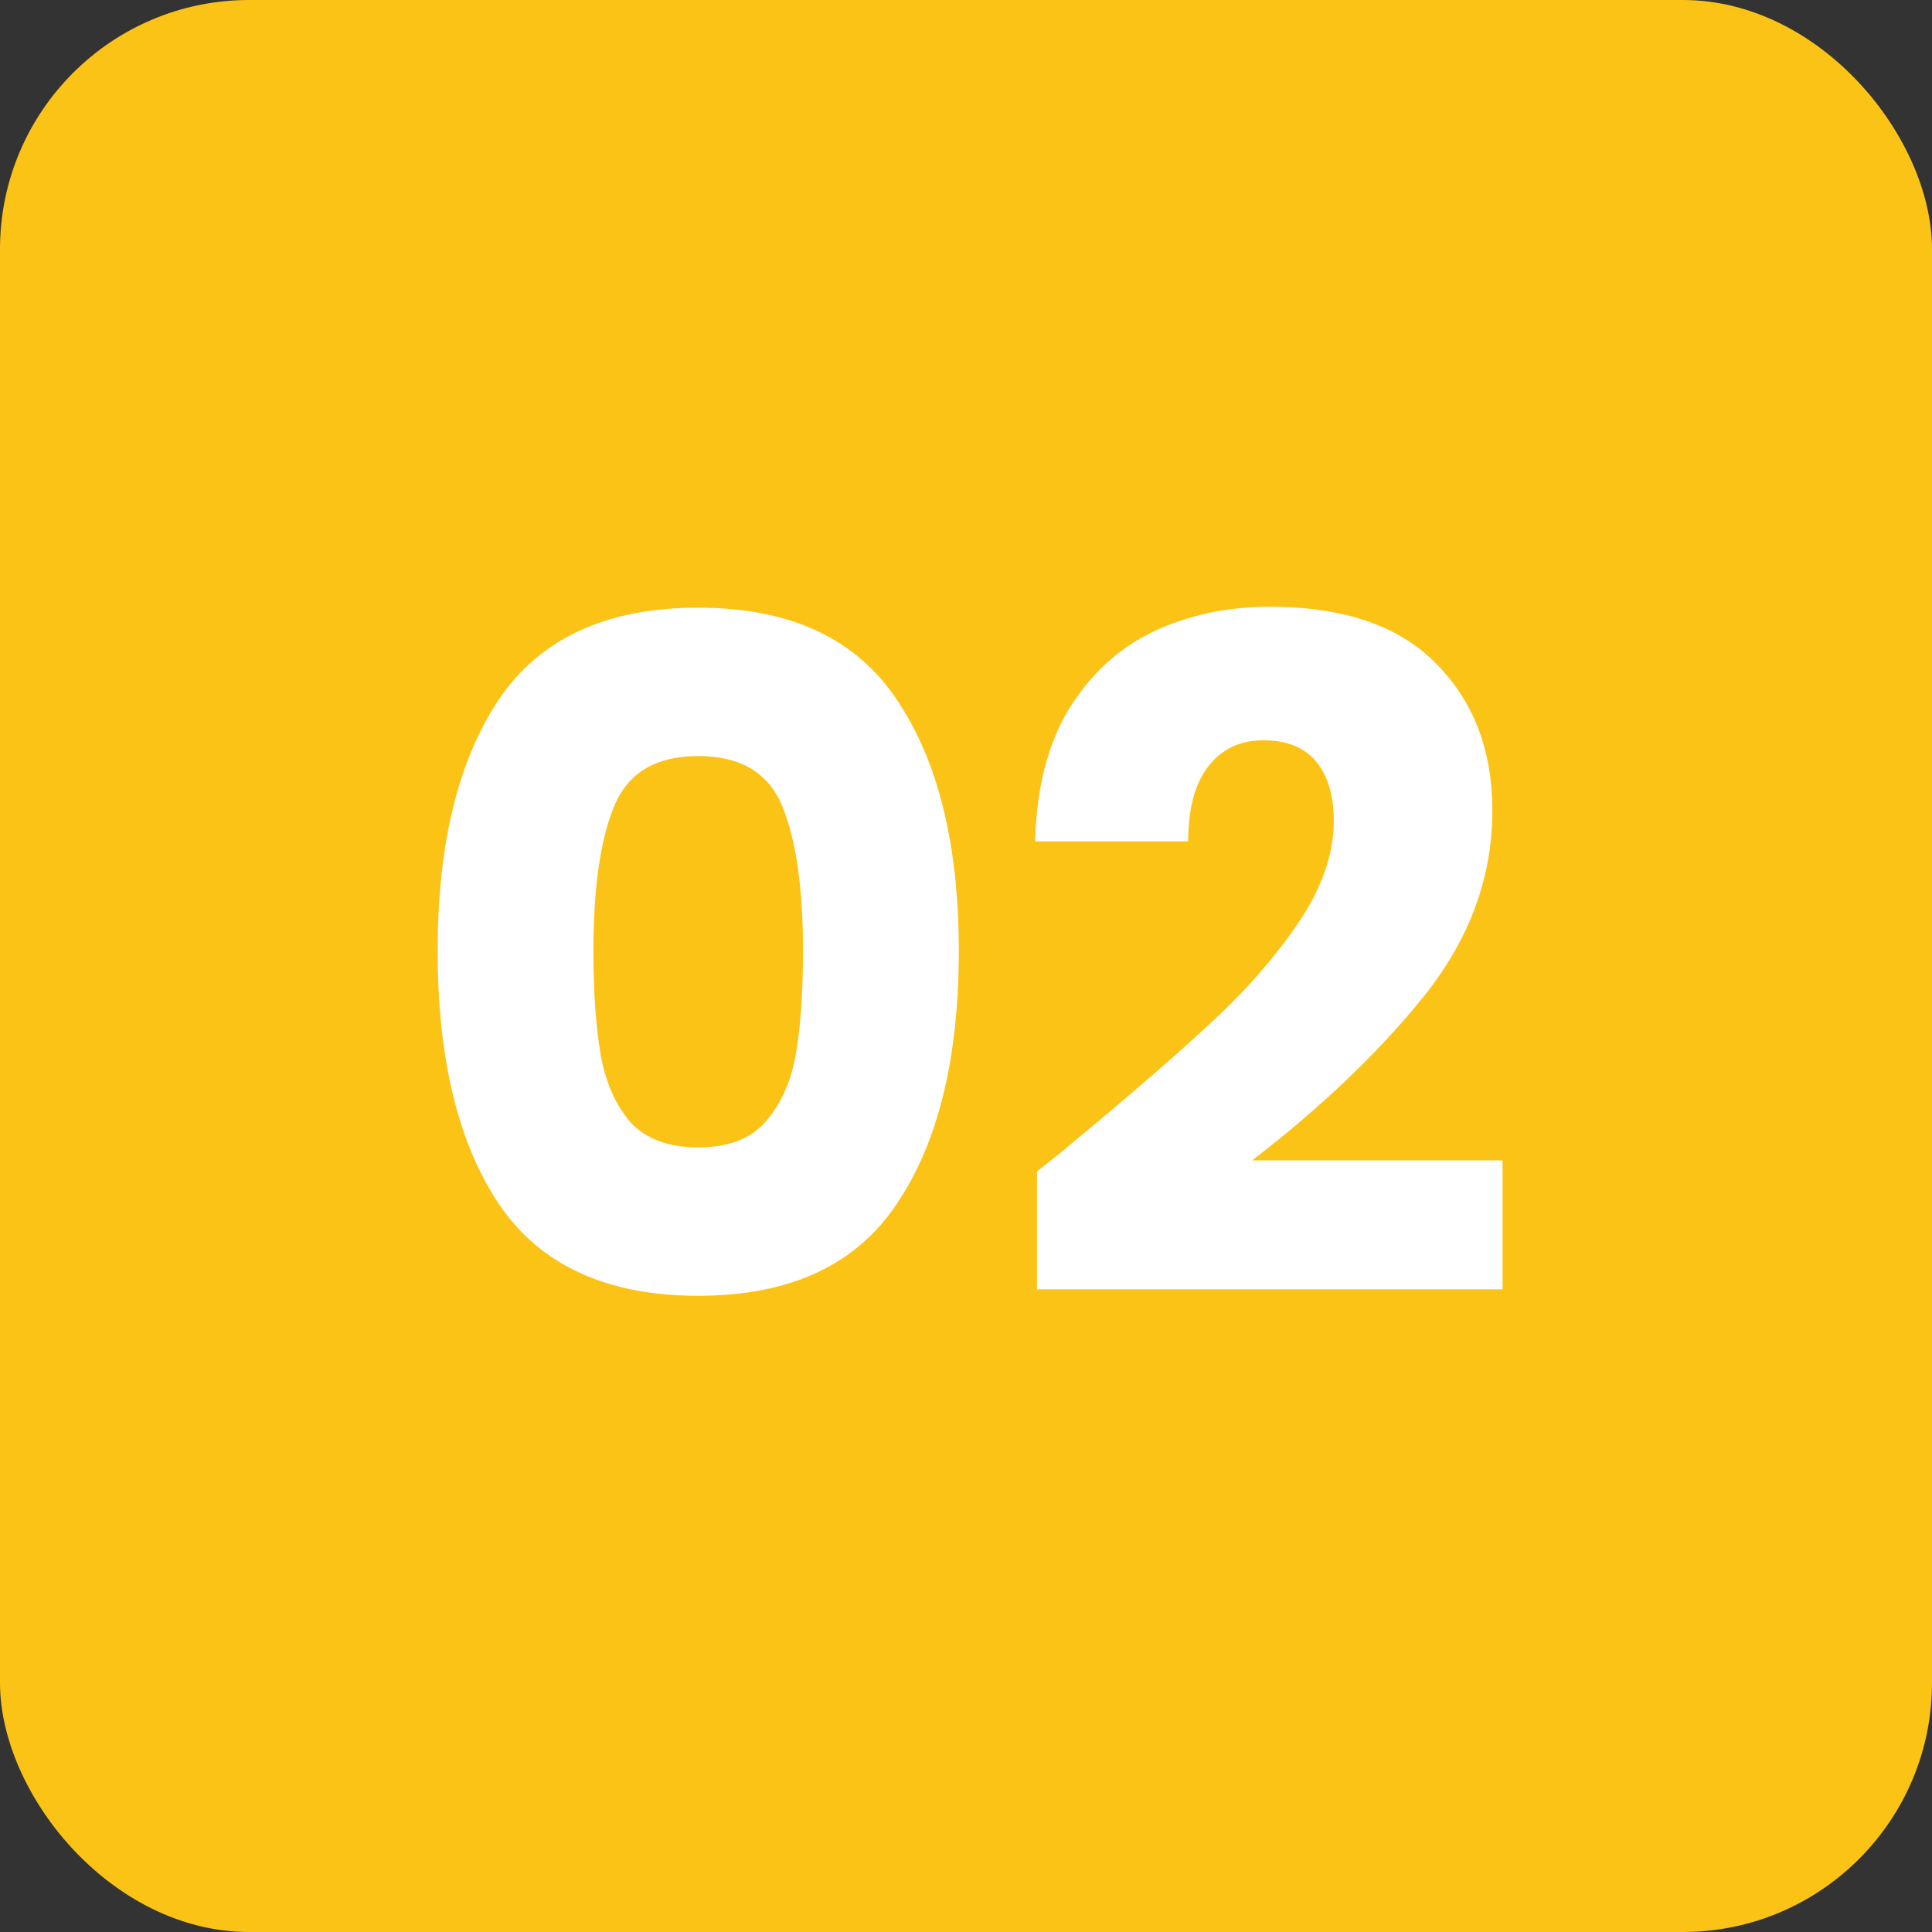 <svg width="61" height="61" viewBox="0 0 61 61" fill="none" xmlns="http://www.w3.org/2000/svg">
<rect x="0" y="0" width="61" height="61" fill="#333333" stroke="none"/>
<rect width="61" height="61" rx="7.868" fill="#FCC317"/>
<path d="M13.818 30.02C13.818 26.663 14.462 24.018 15.75 22.085C17.058 20.153 19.156 19.186 22.045 19.186C24.934 19.186 27.023 20.153 28.311 22.085C29.619 24.018 30.273 26.663 30.273 30.02C30.273 33.416 29.619 36.081 28.311 38.013C27.023 39.946 24.934 40.912 22.045 40.912C19.156 40.912 17.058 39.946 15.75 38.013C14.462 36.081 13.818 33.416 13.818 30.02ZM25.354 30.02C25.354 28.049 25.139 26.536 24.71 25.482C24.28 24.408 23.392 23.871 22.045 23.871C20.698 23.871 19.81 24.408 19.381 25.482C18.951 26.536 18.737 28.049 18.737 30.02C18.737 31.347 18.815 32.45 18.971 33.329C19.127 34.188 19.439 34.89 19.908 35.437C20.396 35.964 21.108 36.227 22.045 36.227C22.982 36.227 23.685 35.964 24.153 35.437C24.641 34.89 24.963 34.188 25.12 33.329C25.276 32.45 25.354 31.347 25.354 30.02ZM32.742 36.989C33.406 36.462 33.709 36.218 33.65 36.257C35.563 34.675 37.066 33.377 38.159 32.362C39.272 31.347 40.209 30.284 40.97 29.171C41.731 28.058 42.112 26.975 42.112 25.921C42.112 25.12 41.927 24.496 41.556 24.047C41.185 23.598 40.629 23.373 39.887 23.373C39.145 23.373 38.559 23.657 38.13 24.223C37.72 24.769 37.515 25.55 37.515 26.565H32.684C32.723 24.906 33.074 23.52 33.738 22.407C34.421 21.295 35.309 20.475 36.403 19.948C37.515 19.421 38.745 19.157 40.092 19.157C42.415 19.157 44.162 19.753 45.333 20.943C46.524 22.134 47.119 23.686 47.119 25.599C47.119 27.687 46.407 29.63 44.982 31.425C43.557 33.202 41.741 34.939 39.535 36.637H47.441V40.707H32.742V36.989Z" fill="white"/>
</svg>
